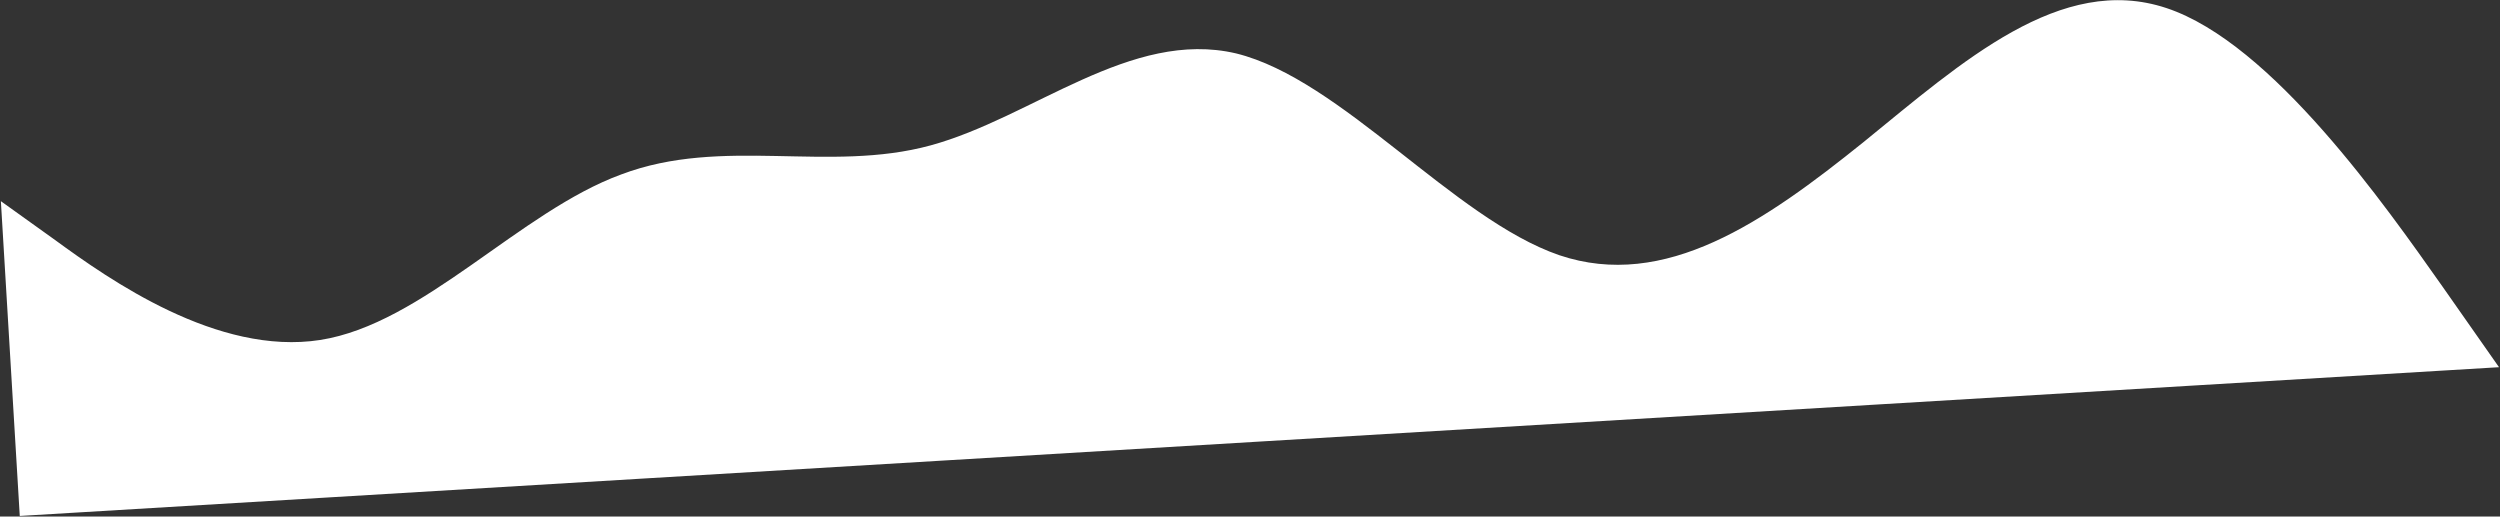 <?xml version="1.0" encoding="UTF-8"?> <svg xmlns="http://www.w3.org/2000/svg" width="1994" height="412" viewBox="0 0 1994 412" fill="none"><rect x="0" y="0" width="1994" height="412" fill="#333333" stroke="none"/><path d="M0.698 160.455L43.9 191.407C87.14 222.987 173.488 283.949 255.41 271.159C337.333 258.37 414.643 168.691 495.558 139.111C576.417 108.59 660.882 138.169 742.24 115.965C823.598 93.76 902.037 22.911 985.909 42.604C1069.84 63.238 1159.2 174.414 1243.63 203.522C1328.03 232.002 1407.41 176.845 1486.3 113.371C1565.14 49.269 1643.58 -21.579 1727.95 6.43C1812.32 34.439 1902.81 164.445 1947.99 228.35L1993.21 292.882L1952.01 295.354C1910.81 297.825 1828.42 302.769 1746.03 307.712C1663.63 312.656 1581.24 317.599 1498.85 322.542C1416.45 327.486 1334.06 332.429 1251.66 337.373C1169.27 342.316 1086.88 347.26 1004.48 352.203C922.09 357.146 839.697 362.09 757.303 367.033C674.91 371.977 592.516 376.92 510.123 381.863C427.729 386.807 345.336 391.75 262.942 396.694C180.549 401.637 98.155 406.581 56.958 409.052L15.761 411.524L0.698 160.455Z" fill="white"></path></svg> 
